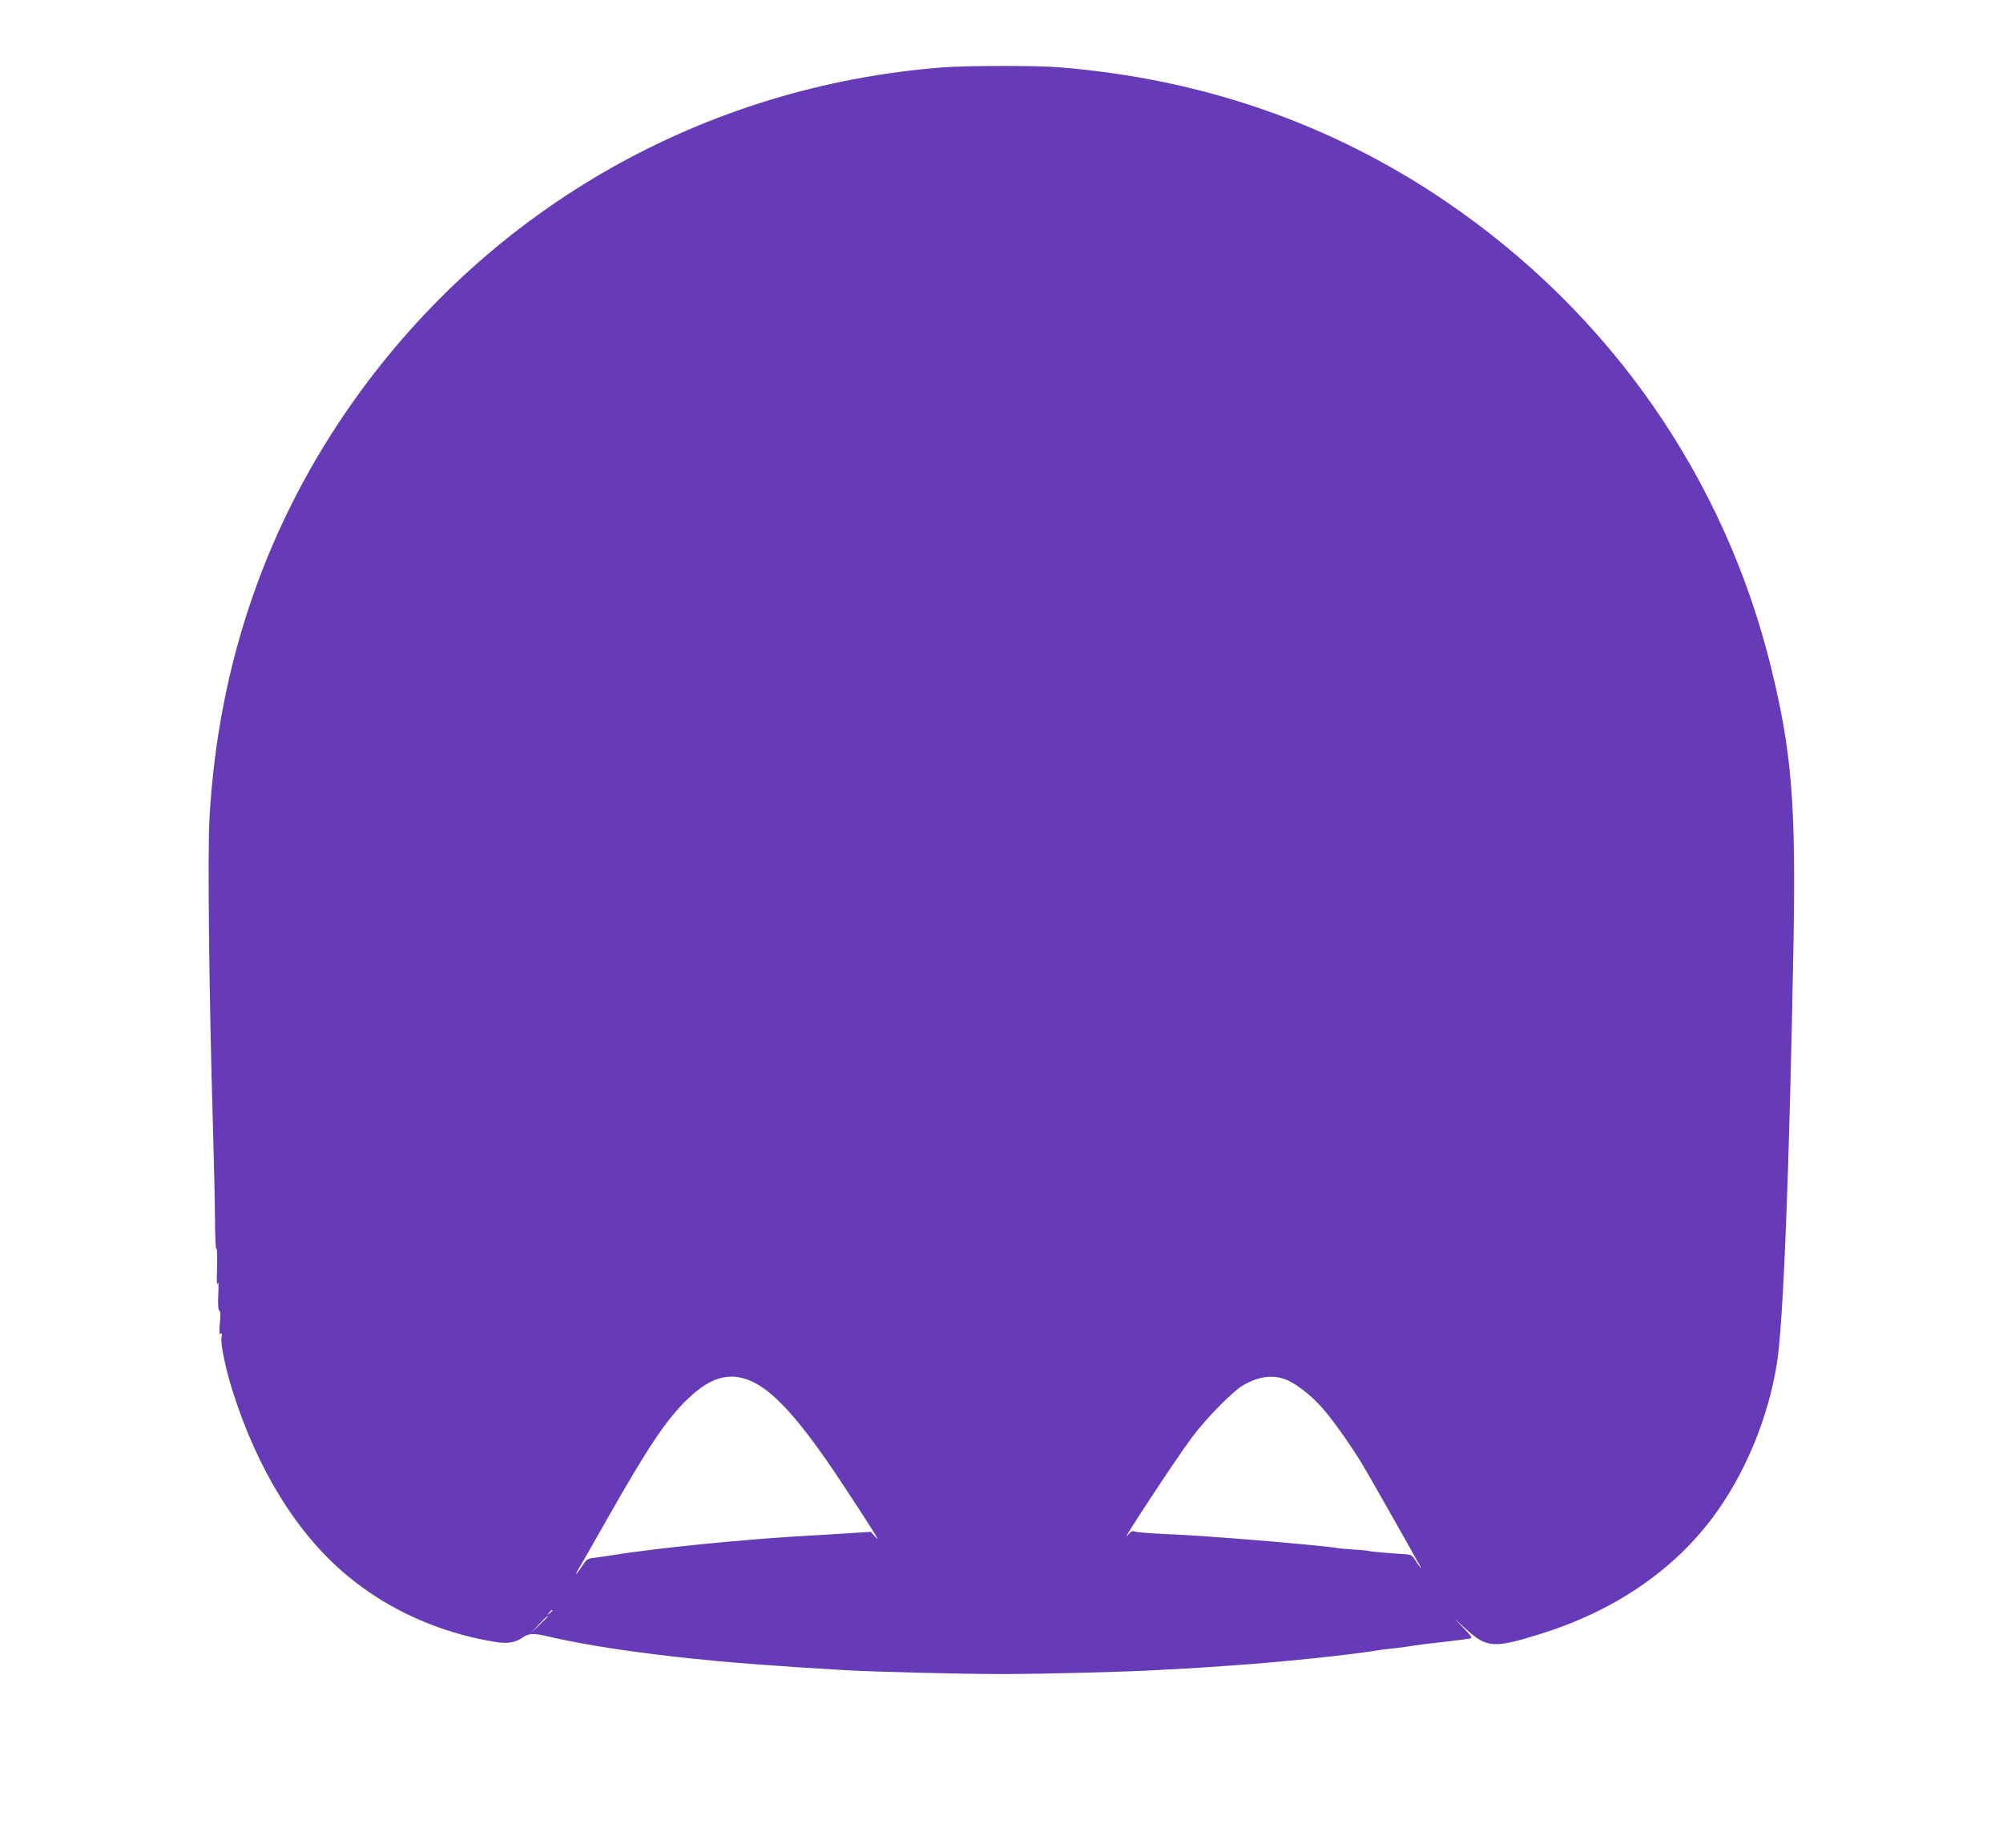 <?xml version="1.0" standalone="no"?>
<!DOCTYPE svg PUBLIC "-//W3C//DTD SVG 20010904//EN"
 "http://www.w3.org/TR/2001/REC-SVG-20010904/DTD/svg10.dtd">
<svg version="1.0" xmlns="http://www.w3.org/2000/svg"
 width="1280pt" height="1181pt" viewBox="0 0 1280 1181"
 preserveAspectRatio="xMidYMid meet">
<g transform="translate(0,1181) scale(0.1,-0.1)"
fill="#673ab7" stroke="none">
<path d="M6020 11379 c-1513 -119 -2872 -887 -3751 -2119 -561 -786 -874
-1688 -930 -2674 -13 -224 -3 -1136 22 -1986 6 -201 12 -460 13 -577 0 -117 4
-204 9 -195 4 9 6 -44 4 -118 -3 -81 -1 -123 4 -105 5 19 7 -7 4 -67 -3 -63
-1 -100 6 -104 8 -4 9 -31 4 -81 -5 -58 -4 -74 5 -68 9 6 10 0 6 -21 -9 -38
25 -201 70 -344 159 -503 411 -911 727 -1176 262 -221 596 -371 948 -428 84
-14 133 -6 186 32 31 22 72 23 153 3 65 -16 212 -45 315 -62 294 -49 672 -92
1050 -119 234 -17 266 -19 370 -25 55 -3 136 -8 180 -11 179 -10 727 -24 985
-24 259 0 808 14 985 25 44 2 127 7 185 10 58 3 130 8 160 10 30 2 96 7 145
10 282 19 724 64 920 95 33 6 83 12 110 14 28 3 84 10 125 17 41 6 88 13 105
14 74 8 232 27 254 31 23 5 21 8 -35 67 l-59 61 68 -62 c138 -126 180 -129
477 -37 467 145 844 399 1102 742 206 274 356 633 413 987 41 255 79 1211 106
2675 16 904 -10 1230 -142 1770 -298 1219 -1032 2271 -2079 2983 -732 498
-1560 785 -2473 858 -148 12 -593 11 -747 -1z m-1238 -8389 c152 -57 329 -252
594 -653 192 -291 257 -394 222 -355 l-33 37 -140 -9 c-77 -5 -189 -12 -250
-15 -406 -22 -995 -81 -1265 -126 -36 -5 -86 -13 -112 -16 -44 -5 -50 -10 -79
-54 -35 -54 -52 -68 -21 -16 11 17 95 165 187 327 266 468 381 638 520 768
136 127 249 160 377 112z m3428 5 c61 -21 158 -94 227 -170 68 -73 184 -235
268 -373 42 -69 295 -516 373 -657 14 -25 -14 9 -33 42 -20 32 -28 37 -66 39
-113 7 -215 16 -229 20 -8 3 -53 7 -100 10 -47 3 -95 7 -108 10 -40 8 -337 36
-632 59 -265 20 -312 23 -485 31 -82 4 -160 10 -172 15 -17 6 -26 2 -47 -24
-67 -83 297 472 409 623 93 125 261 296 328 335 98 57 184 69 267 40z m-4680
-1479 c0 -2 -8 -10 -17 -17 -16 -13 -17 -12 -4 4 13 16 21 21 21 13z m-30 -39
c0 -1 -26 -27 -57 -57 l-58 -55 55 58 c50 53 60 62 60 54z"/>
</g>
</svg>
